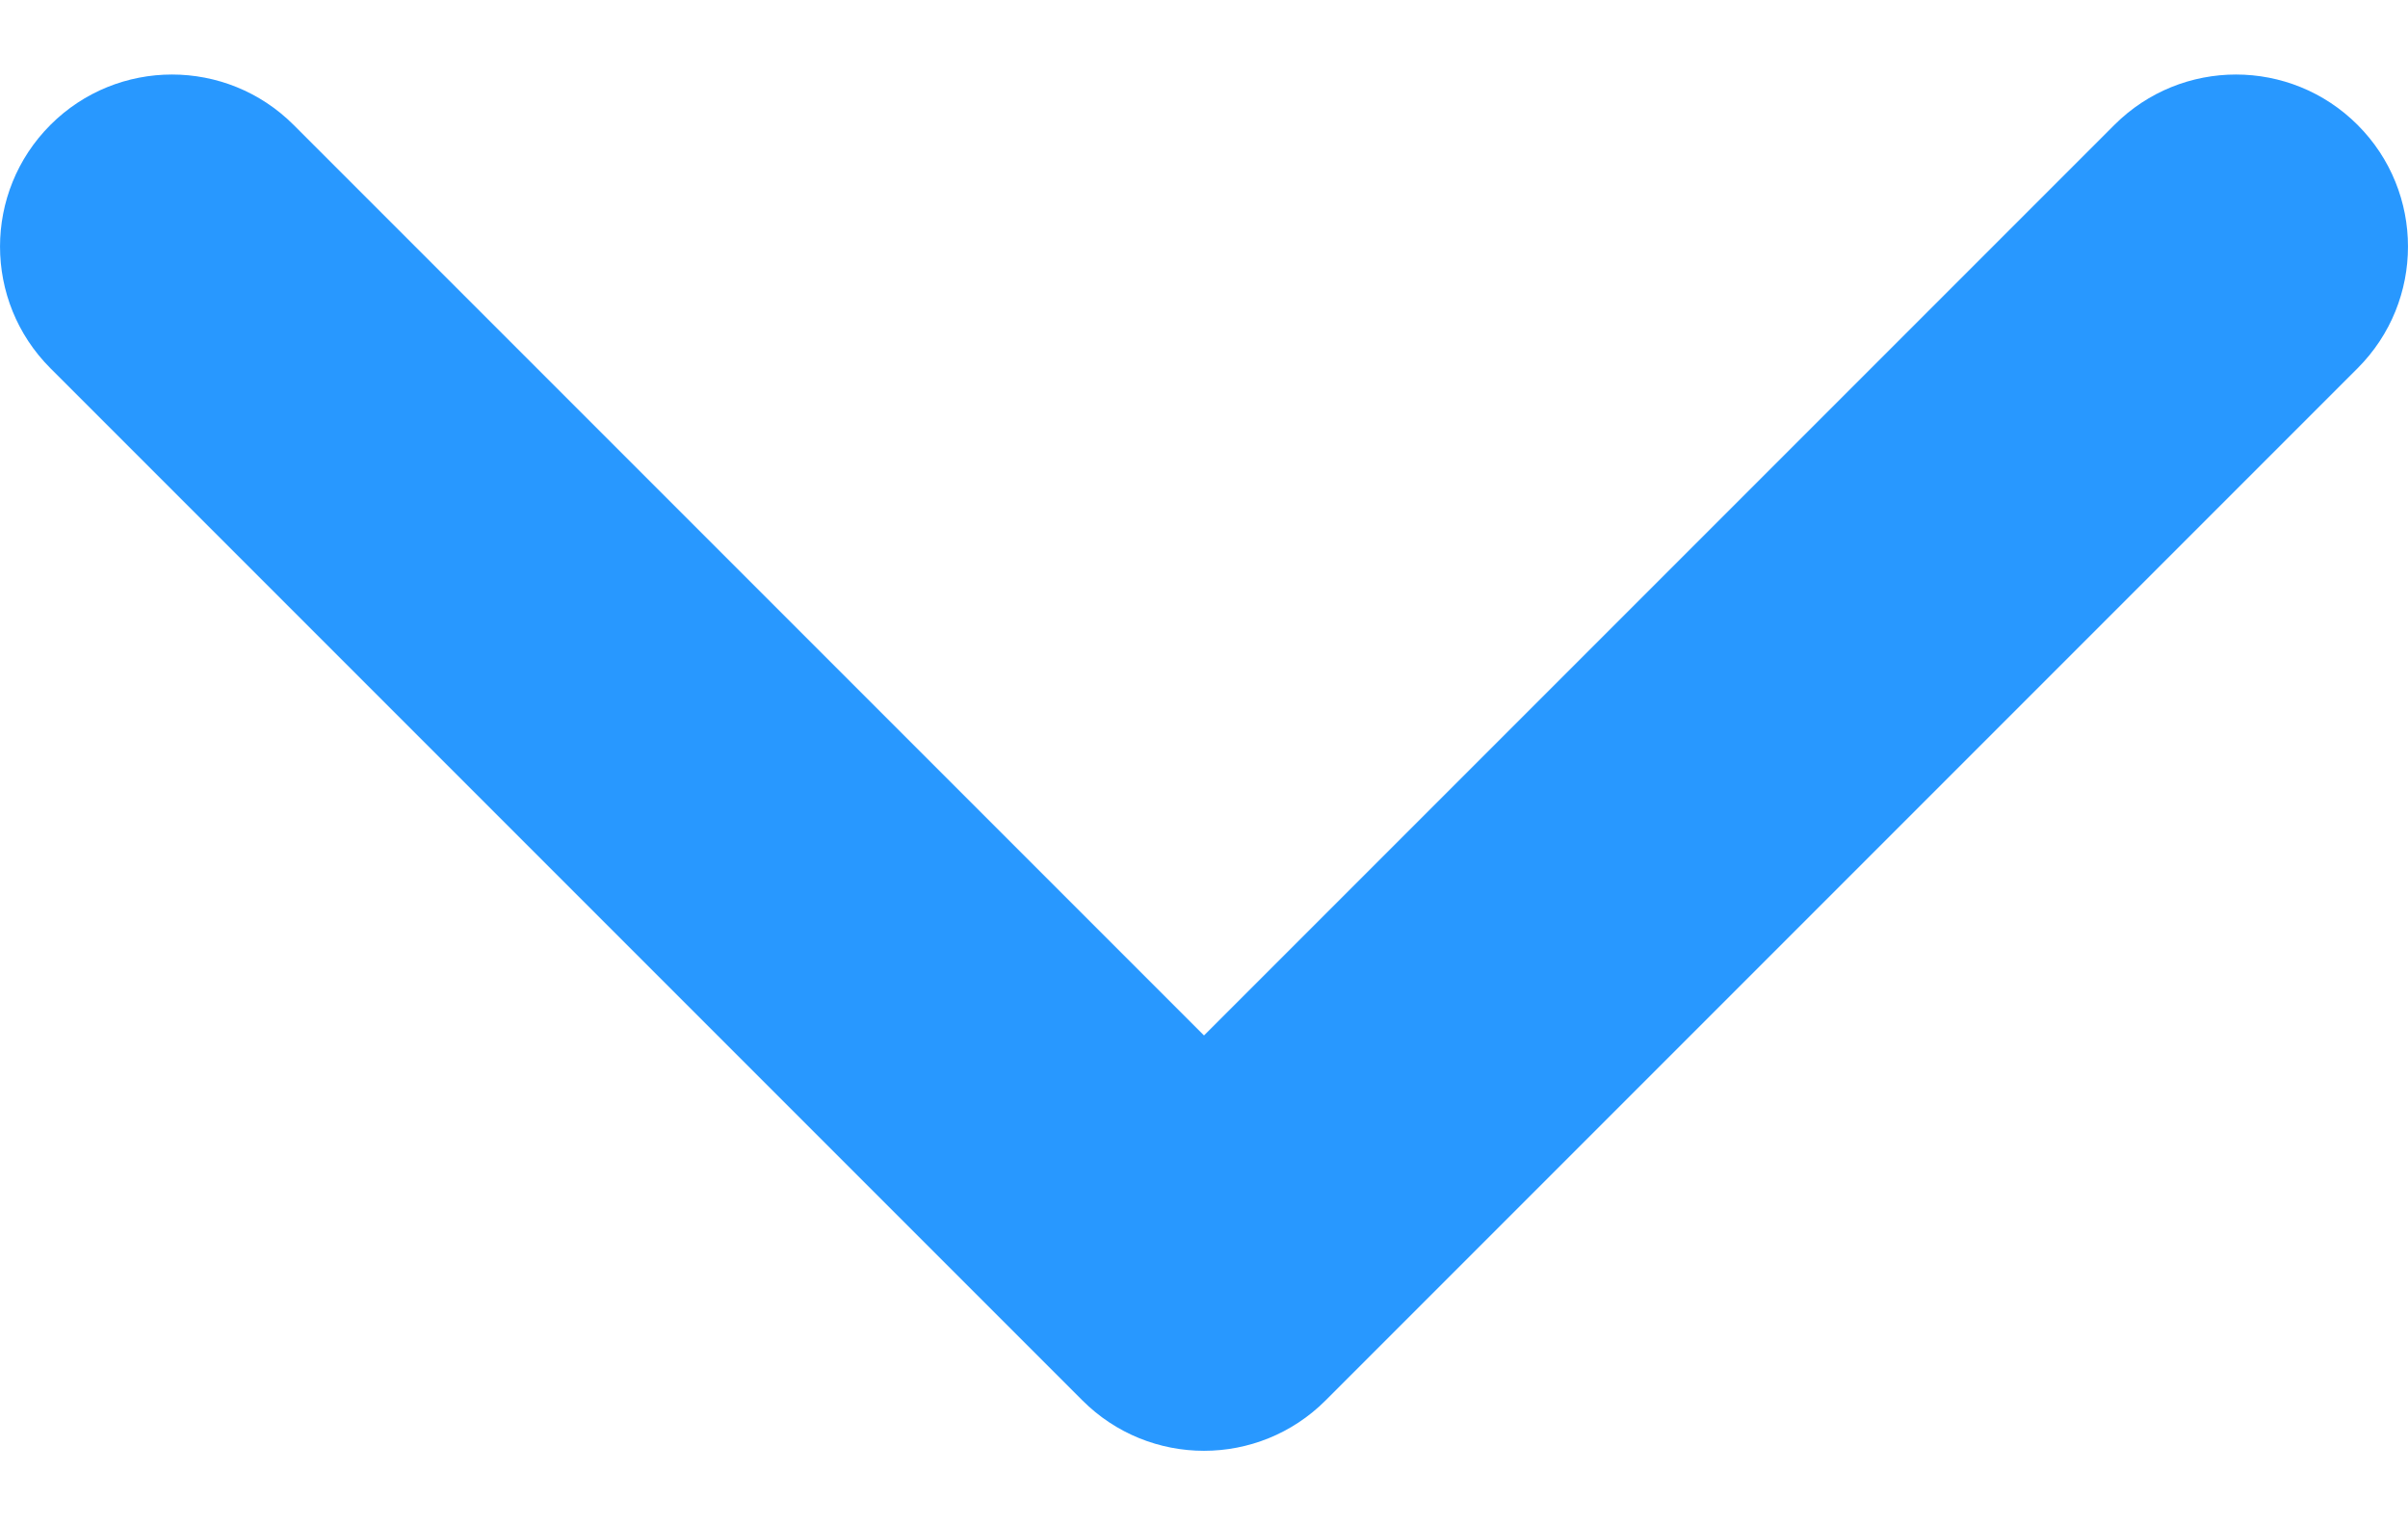 <?xml version="1.0" encoding="UTF-8" ?>
<svg width="30" height="19" viewBox="0 0 30 19" fill="none" xmlns="http://www.w3.org/2000/svg">
<path id="Vector (Stroke)" fill-rule="evenodd" clip-rule="evenodd" d="M0.628 1.556C1.464 0.719 2.821 0.719 3.658 1.556L15 12.898L26.342 1.556C27.179 0.719 28.535 0.719 29.372 1.556C30.209 2.393 30.209 3.75 29.372 4.587L16.515 17.444C15.678 18.281 14.322 18.281 13.485 17.444L0.628 4.587C-0.209 3.75 -0.209 2.393 0.628 1.556Z" fill="#2898FF"/>
</svg>

